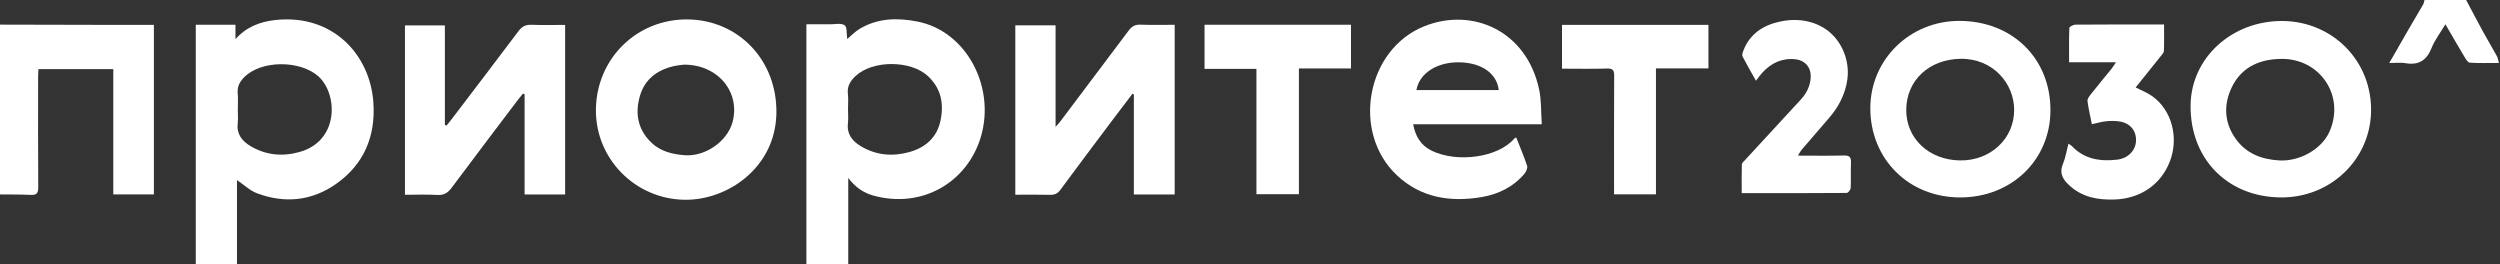 <svg width="1920" height="203" viewBox="0 0 1920 203" fill="none" xmlns="http://www.w3.org/2000/svg">
<rect x="0" y="0" width="1920" height="203" fill="#333333" stroke="none"/>
<g clip-path="url(#clip0_414_4)">
<path d="M0 18.91L87.4 19.11C97.53 19.11 107.67 19.11 118.19 19.11V149.3H87V53.09H29.53C29.44 55 29.28 56.92 29.28 58.83C29.28 87.19 29.16 115.55 29.37 143.91C29.37 148.58 27.93 149.91 23.45 149.66C15.65 149.29 7.82 149.41 0 149.32L0 18.91Z" fill="white"/>
<path d="M1894 0C1898.41 8.29 1902.75 16.61 1907.25 24.85C1910.59 30.95 1914.25 36.91 1917.55 43C1918.29 44.35 1918.55 46 1919.2 48.35C1911.2 48.35 1903.97 48.6 1896.76 48.13C1895.3 48.04 1893.76 45.39 1892.7 43.64C1887.94 35.72 1883.34 27.7 1878.07 18.64C1874.14 25.24 1869.94 30.64 1867.48 36.8C1863.64 46.36 1857.56 50.31 1847.32 48.5C1843.67 47.86 1839.82 48.4 1834.96 48.4C1840.24 39.19 1844.87 31.04 1849.57 22.93C1853.39 16.34 1857.32 9.81 1861.12 3.2C1861.54 2.174 1861.84 1.099 1862 0L1894 0Z" fill="white"/>
<path d="M651.45 136.66V202.76H619.31V18.65H637C641 18.75 645.89 17.51 648.66 19.39C650.74 20.81 650.07 26.22 650.66 29.97C653.81 27.35 656.72 24.21 660.26 22.11C674.2 13.81 689.26 13.54 704.73 16.58C742.12 23.96 764.67 66.58 753.33 105C743.13 139.58 708.61 160.6 670.84 150.22C663.26 148.15 657.07 144 651.45 136.66ZM651.28 83.74C651.28 87.39 651.62 91.07 651.21 94.67C650.27 102.93 654.43 108.22 660.95 112.17C672.73 119.29 685.43 120.41 698.44 116.76C710.84 113.28 719.62 105.54 722.32 92.59C725.02 79.64 722.81 67.92 712.65 58.44C699.53 46.19 670.27 46.06 657.15 58.32C653.26 61.96 650.54 66.03 651.15 71.82C651.63 75.75 651.28 79.77 651.28 83.74Z" fill="white"/>
<path d="M182 138.3V202.84H150.36V19H180.84V30.07C189.23 20.6 199.84 16.66 211.44 15.38C255.08 10.6 284.29 41.45 286.78 79.06C288.47 104.74 279.52 126.17 258.21 141.18C239.54 154.33 218.75 156.45 197.4 148.44C191.91 146.38 187.34 141.89 182 138.3ZM182.63 83.78C182.63 87.43 182.96 91.11 182.56 94.72C181.63 102.99 185.84 108.3 192.37 112.19C204.37 119.3 217.13 120.42 230.37 116.63C260.67 107.95 259.48 72 244.51 58.63C230.51 46.12 200.51 46.04 187.44 59.41C184.17 62.74 182.12 66.41 182.56 71.41C182.94 75.47 182.65 79.64 182.65 83.78H182.63Z" fill="white"/>
<path d="M1164.42 105.48C1167.32 112.87 1170.42 120.01 1172.82 127.37C1173.36 129 1172.11 131.83 1170.82 133.37C1162.2 143.6 1150.74 149.19 1137.82 151.37C1113.68 155.43 1091.04 151.84 1072.7 134.5C1037.7 101.43 1049.36 37.84 1094 20.1C1130.91 5.43 1172.5 23.59 1182.09 68.88C1183.87 77.31 1183.44 86.2 1184.09 95.44H1085.3C1087.04 104.86 1091.3 111.69 1099.44 115.7C1118.97 125.25 1150.44 121.04 1162.87 106.53C1163.34 106.121 1163.86 105.768 1164.42 105.48ZM1087.8 69.16H1151.05C1149.57 56.48 1138.13 48.38 1121.52 47.87C1104.09 47.32 1090.13 56 1087.8 69.16Z" fill="white"/>
<path d="M311 149.59V19.5H341.66V95.93L343.02 96.4C344.49 94.53 346.02 92.69 347.43 90.8C364.43 68.47 381.43 46.2 398.27 23.8C400.96 20.22 403.82 18.87 408.27 19.04C416.72 19.37 425.18 19.13 434.02 19.13V149.33H402.89V72.44L401.63 71.87C400.27 73.56 398.85 75.22 397.54 76.96C380.63 99.32 363.65 121.64 346.91 144.13C343.91 148.13 340.98 150.04 335.83 149.72C327.74 149.23 319.61 149.59 311 149.59Z" fill="white"/>
<path d="M870.8 149.36V72.43L869.73 72C864.73 78.52 859.79 85 854.87 91.57C841.31 109.63 827.72 127.66 814.32 145.84C812.18 148.74 809.89 149.71 806.39 149.62C797.62 149.39 788.84 149.54 779.76 149.54V19.44H810.68V97.44C812.59 95.25 813.57 94.26 814.39 93.17C831.89 69.97 849.36 46.747 866.8 23.5C869.19 20.28 871.71 18.78 875.88 18.94C884.5 19.28 893.14 19.04 902.15 19.04V149.36H870.8Z" fill="white"/>
<path d="M457.66 84.27C458 45.08 489 14.54 528.05 14.92C567.4 15.29 597.42 46.81 596.25 87.86C595.07 129.1 558.49 153.95 525.62 153.42C487.84 152.8 457.34 122 457.66 84.27ZM525.21 49.66C522.591 49.889 519.987 50.266 517.41 50.79C504.76 53.79 495.21 60.79 491.48 73.6C487.61 86.91 489.68 99.2 500.02 109.31C507.07 116.21 516.02 118.37 525.45 119.19C541.27 120.56 558.45 108.84 562.56 93.9C568.83 70.93 551.51 49.49 525.21 49.66Z" fill="white"/>
<path d="M1751.5 151.62C1710.59 151.22 1681.94 121.9 1682.37 80.86C1682.75 44.46 1714.04 15.86 1753.02 16.12C1791.31 16.41 1822.23 46.92 1820.95 86.64C1819.77 123 1789.54 152 1751.5 151.62ZM1751.74 45.23C1749.58 45.36 1747.41 45.38 1745.27 45.64C1731.05 47.35 1720.12 54.19 1713.94 67.18C1707.49 80.78 1708.27 94.39 1717.1 106.74C1725.1 117.89 1736.82 122.39 1750.26 123.2C1766.13 124.2 1783.13 114.54 1789.09 101.01C1801.16 73.58 1781.84 44.73 1751.74 45.23Z" fill="white"/>
<path d="M1505.22 151.63C1465.82 151.53 1436.31 122.08 1436.41 82.94C1436.5 45.59 1467 15.87 1505.05 16.05C1545.66 16.24 1574.87 45.05 1574.74 84.78C1574.62 123 1544.72 151.72 1505.22 151.63ZM1464 84.2C1463.79 106.2 1481.28 122.81 1505.06 123.2C1528.54 123.62 1546.88 106.67 1546.88 84.43C1546.88 64.14 1530.56 44.75 1505.56 45.16C1481.73 45.57 1464.19 61.53 1464 84.2Z" fill="white"/>
<path d="M1640.19 67.16C1644.91 69.6 1649.19 71.22 1652.76 73.75C1667.92 84.39 1673.58 105.75 1666.38 124.17C1659.46 141.88 1643.66 152.65 1623.73 153.23C1611.24 153.59 1599.53 151.54 1589.79 142.86C1584.63 138.26 1581.25 133.53 1584.29 126.07C1586.29 121.21 1587.11 115.87 1588.56 110.35C1589.45 110.832 1590.29 111.401 1591.07 112.05C1600.65 122.26 1612.88 124.14 1625.91 122.62C1634.49 121.62 1640.19 115.48 1640.46 108.14C1640.75 100.44 1636.07 94.64 1627.97 93.31C1624.52 92.81 1621.02 92.749 1617.55 93.13C1614.14 93.45 1610.79 94.48 1606.55 95.39C1605.38 89.48 1603.96 83.59 1603.19 77.61C1602.99 76.02 1604.53 73.98 1605.7 72.48C1610.95 65.84 1616.37 59.33 1621.7 52.74C1622.7 51.53 1623.47 50.17 1625.06 47.83H1589.06C1589.06 38.58 1588.9 30 1589.27 21.46C1589.27 20.51 1592.34 18.94 1594 18.92C1613.15 18.75 1632.3 18.81 1651.45 18.81H1662C1662 25.93 1662.15 32.51 1661.89 39.07C1661.83 40.49 1660.4 41.95 1659.39 43.22C1653.1 51.12 1646.76 59 1640.19 67.16Z" fill="white"/>
<path d="M964.94 149.14V52.89H925.09V19H1037.56V52.57H997.56V149.14H964.94Z" fill="white"/>
<path d="M1380.81 119.52C1393.34 119.52 1404.66 119.74 1415.96 119.42C1420.44 119.29 1421.76 120.73 1421.56 125.03C1421.25 131.48 1421.65 137.97 1421.32 144.43C1421.25 145.78 1419.32 148.17 1418.26 148.18C1391.62 148.39 1364.99 148.35 1337.63 148.35C1337.63 140.78 1337.51 133.56 1337.75 126.35C1337.75 125.14 1339.29 123.89 1340.28 122.81C1354.46 107.41 1368.65 92.023 1382.85 76.65C1387.49 71.65 1390.48 65.78 1390.64 58.82C1390.81 51.63 1386.28 46.38 1379.18 45.55C1368.75 44.33 1360.33 48.34 1353.41 55.86C1351.86 57.55 1350.56 59.47 1348.59 62.01C1344.89 55.42 1341.42 49.47 1338.27 43.36C1337.73 42.36 1338.27 40.48 1338.81 39.16C1343.62 26.23 1353.96 19.44 1366.64 16.65C1378.01 14.15 1389.56 14.96 1400.04 21.06C1413.45 28.85 1420.97 45.41 1418.76 61.06C1417.13 72.67 1411.88 82.39 1404.32 91.06C1397.35 99.06 1390.41 107.107 1383.5 115.2C1382.52 116.586 1381.62 118.028 1380.81 119.52Z" fill="white"/>
<path d="M1199.62 52.74V19.09H1312.09V52.54H1271.77V149.26H1239.6V143.84C1239.6 115.31 1239.51 86.78 1239.69 58.25C1239.69 53.96 1238.69 52.5 1234.15 52.63C1222.85 53 1211.53 52.74 1199.62 52.74Z" fill="white"/>
</g>
<defs>
<clipPath id="clip0_414_4">
<rect width="1919.21" height="202.84" fill="white"/>
</clipPath>
</defs>
</svg>

